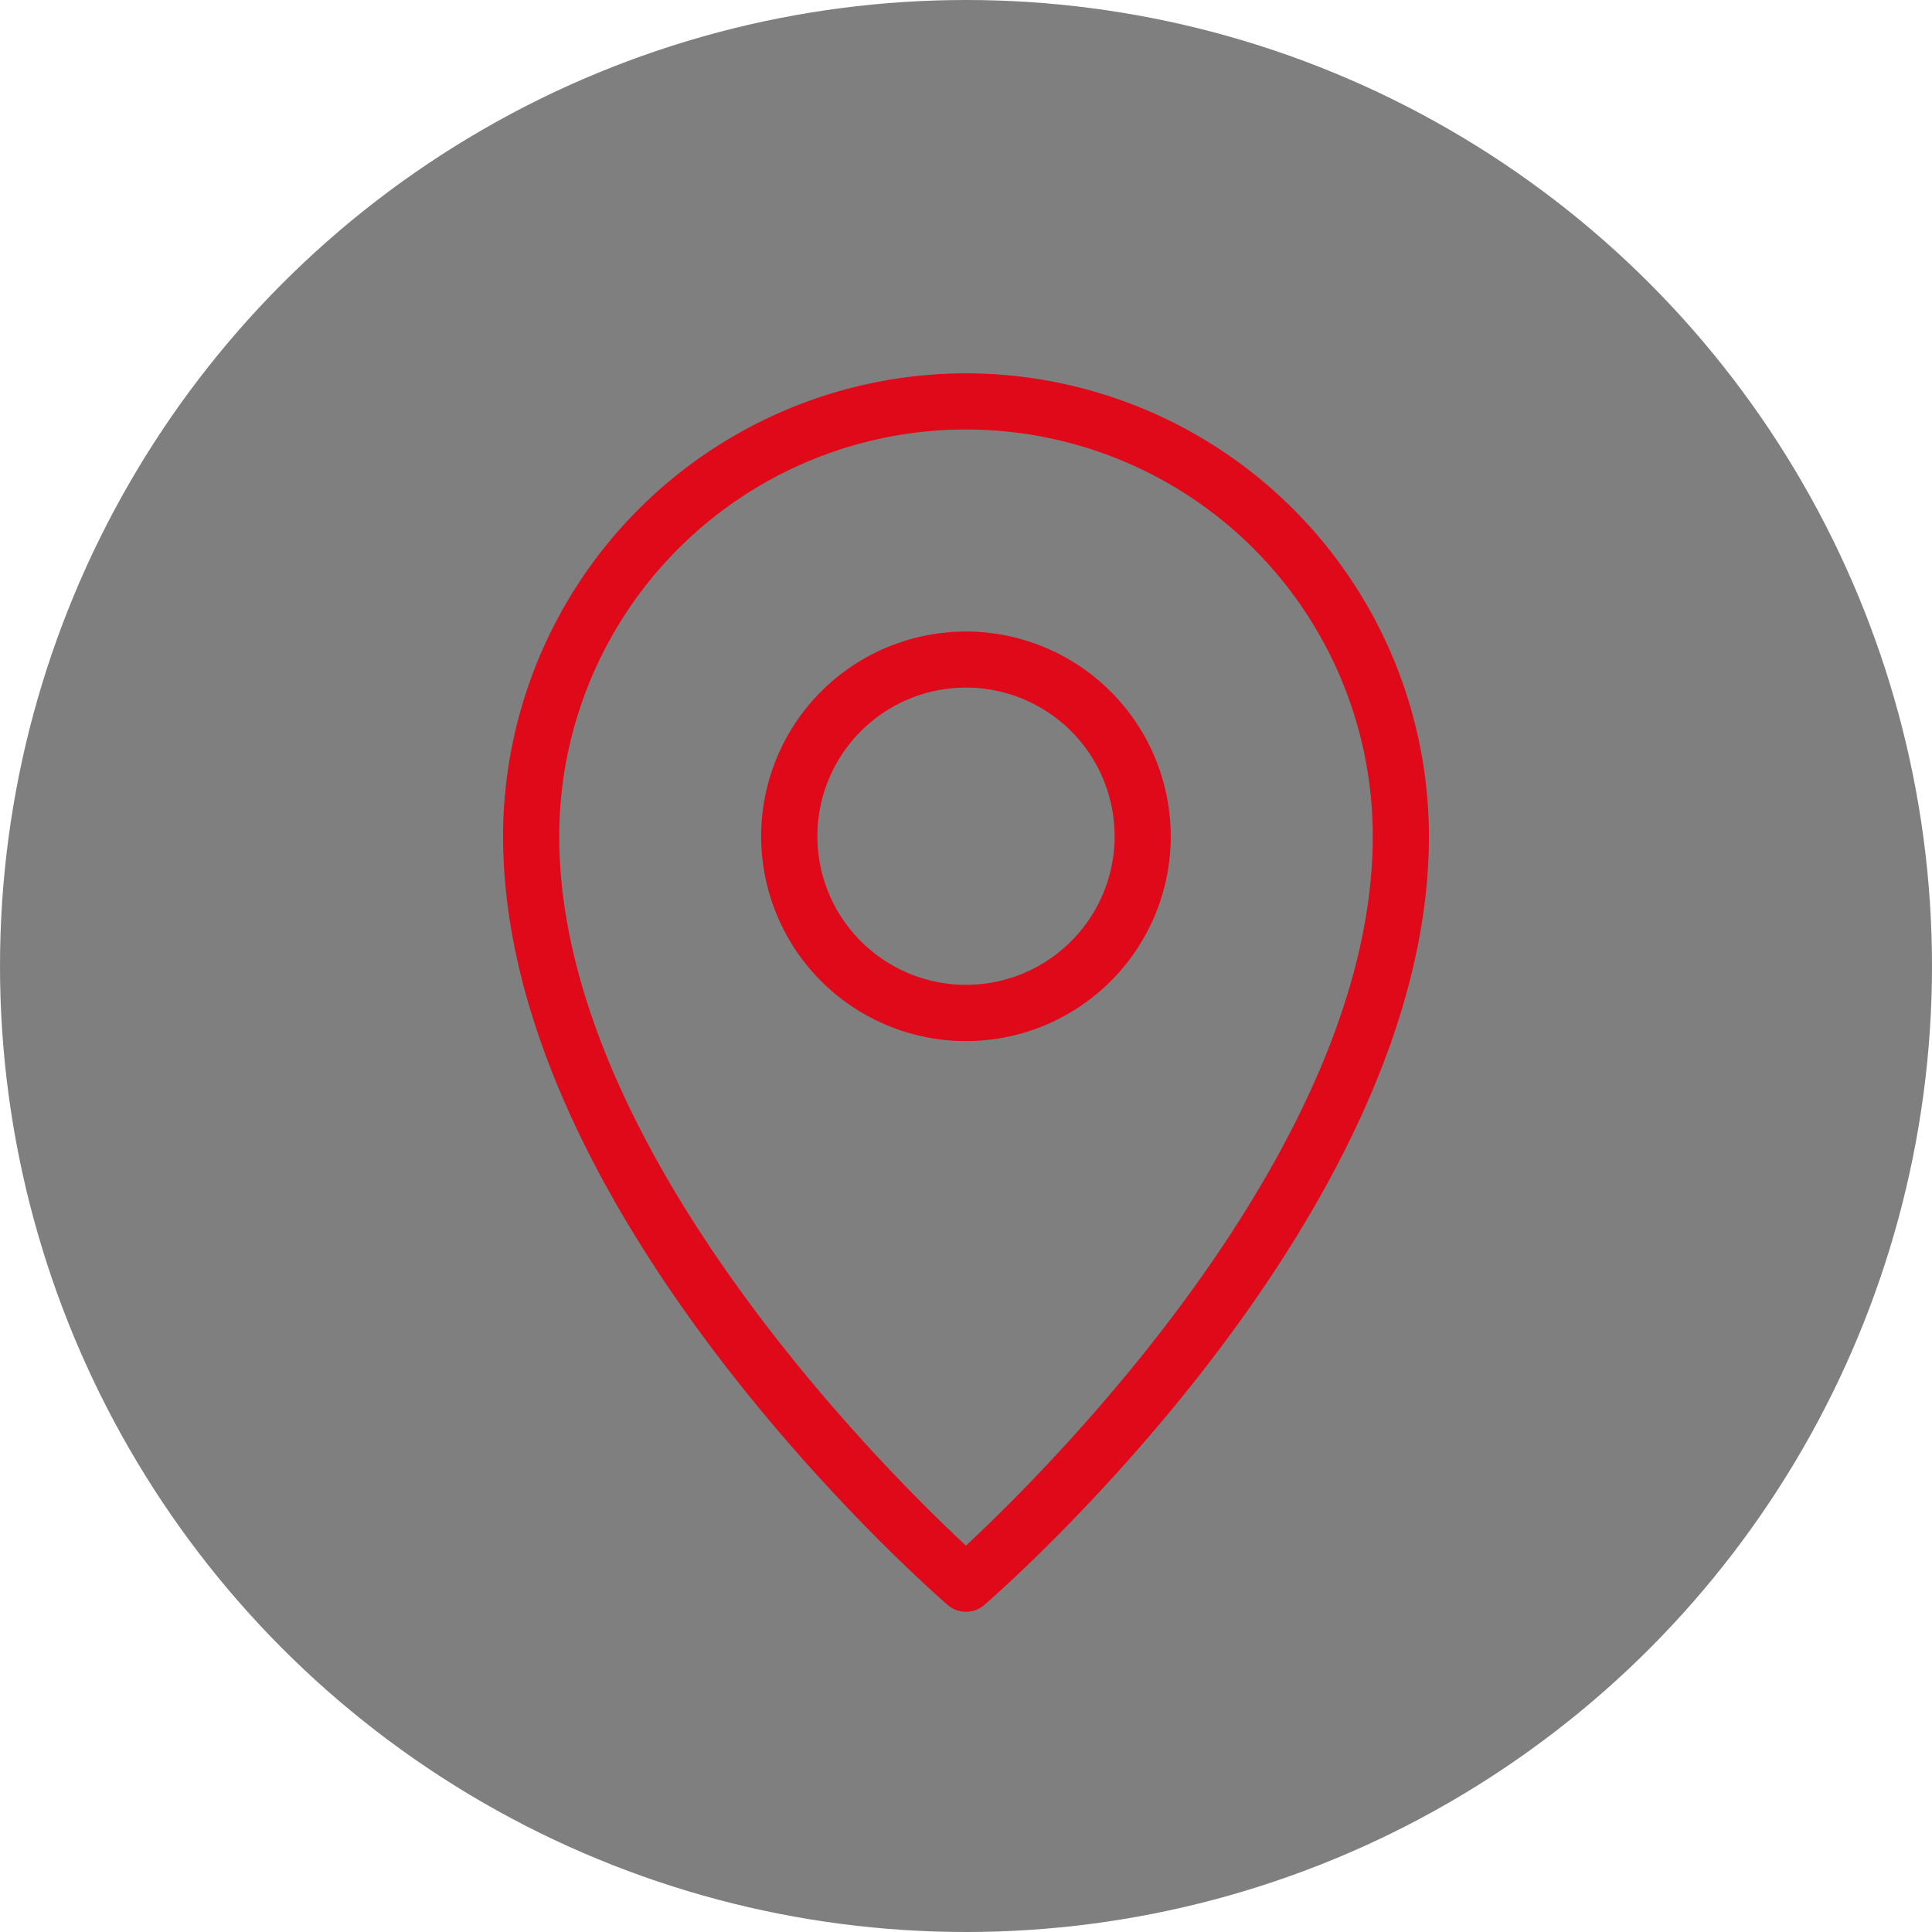 <svg xmlns="http://www.w3.org/2000/svg" viewBox="0 0 39 39"><defs><style>.c{fill:#df0919}</style></defs><g style="isolation:isolate"><circle cx="19.5" cy="19.5" r="19.5" opacity=".5"/><path class="c" d="M19.5 12.748a4.134 4.134 0 104.133 4.133 4.138 4.138 0 00-4.133-4.133zm0 7.132a3 3 0 113-3 3 3 0 01-3 3z"/><path class="c" d="M19.5 7.536a9.355 9.355 0 00-9.345 9.345c0 7.659 8.607 15.2 8.974 15.516a.565.565 0 00.742 0c.367-.317 8.974-7.857 8.974-15.516A9.355 9.355 0 0019.5 7.536zm0 23.666c-1.648-1.536-8.211-8.047-8.211-14.321a8.211 8.211 0 0116.422 0c0 6.274-6.563 12.785-8.211 14.319z"/></g></svg>